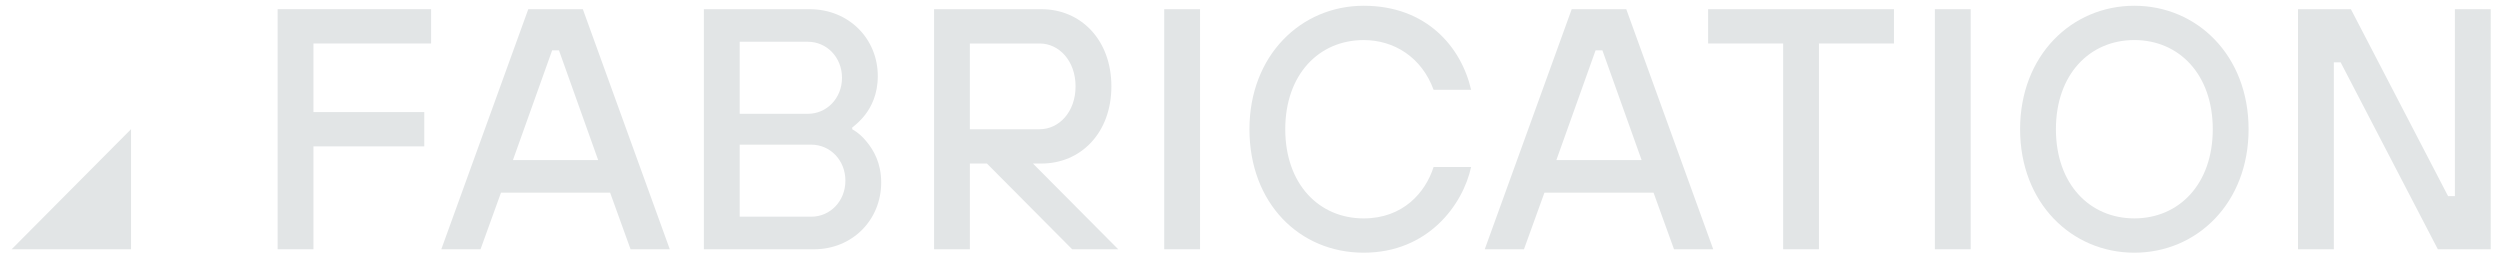<svg width="155" height="16" viewBox="0 0 155 16" fill="none" xmlns="http://www.w3.org/2000/svg">
<path d="M17.214 0.569H26.728V2.696H19.434V6.949H26.305V9.075H19.434V15.454H17.213V0.569H17.214Z" fill="#E2E5E6"/>
<path d="M32.753 0.57H36.136L41.527 15.454H39.095L37.827 11.945H31.061L29.793 15.454H27.361L32.753 0.57ZM37.087 9.926L34.656 3.121H34.233L31.801 9.926H37.087H37.087Z" fill="#E2E5E6"/>
<path d="M43.641 0.57H50.195C52.627 0.57 54.423 2.399 54.423 4.717C54.423 5.843 54.022 6.63 53.62 7.14C53.387 7.438 53.113 7.694 52.837 7.906V8.012C53.176 8.204 53.472 8.459 53.725 8.778C54.169 9.309 54.634 10.117 54.634 11.308C54.634 13.647 52.837 15.455 50.469 15.455H43.64V0.57H43.641ZM50.09 7.056C51.252 7.056 52.204 6.098 52.204 4.823C52.204 3.547 51.252 2.589 50.09 2.589H45.861V7.055H50.09V7.056ZM50.301 13.435C51.464 13.435 52.415 12.477 52.415 11.202C52.415 9.926 51.464 8.969 50.301 8.969H45.861V13.434H50.301V13.435Z" fill="#E2E5E6"/>
<path d="M57.912 0.57H64.572C67.003 0.57 68.906 2.462 68.906 5.355C68.906 8.247 67.003 10.139 64.572 10.139H64.043L69.329 15.455H66.474L61.189 10.139H60.132V15.455H57.912V0.57ZM64.466 8.012C65.65 8.012 66.685 6.949 66.685 5.355C66.685 3.76 65.649 2.697 64.466 2.697H60.131V8.013H64.466V8.012Z" fill="#E2E5E6"/>
<path d="M72.182 0.57H74.402V15.454H72.182V0.57Z" fill="#E2E5E6"/>
<path d="M91.209 10.351C90.702 12.69 88.545 15.667 84.549 15.667C80.553 15.667 77.466 12.583 77.466 8.012C77.466 3.441 80.658 0.357 84.549 0.357C88.439 0.357 90.596 2.909 91.209 5.567H88.883C88.143 3.547 86.431 2.484 84.549 2.484C81.779 2.484 79.686 4.611 79.686 8.013C79.686 11.415 81.779 13.541 84.549 13.541C86.981 13.541 88.376 11.946 88.883 10.352H91.209V10.351Z" fill="#E2E5E6"/>
<path d="M97.446 0.57H100.829L106.22 15.454H103.789L102.52 11.945H95.755L94.486 15.454H92.055L97.446 0.57ZM101.781 9.926L99.349 3.121H98.926L96.494 9.926H101.78H101.781Z" fill="#E2E5E6"/>
<path d="M110.554 2.696H105.903V0.57H117.426V2.696H112.775V15.454H110.555V2.696H110.554Z" fill="#E2E5E6"/>
<path d="M119.962 0.57H122.182V15.454H119.962V0.57Z" fill="#E2E5E6"/>
<path d="M125.246 8.012C125.246 3.44 128.439 0.357 132.329 0.357C136.22 0.357 139.412 3.441 139.412 8.012C139.412 12.583 136.22 15.667 132.329 15.667C128.439 15.667 125.246 12.583 125.246 8.012ZM127.467 8.012C127.467 11.414 129.56 13.54 132.329 13.54C135.099 13.54 137.192 11.414 137.192 8.012C137.192 4.61 135.099 2.483 132.329 2.483C129.56 2.483 127.467 4.61 127.467 8.012Z" fill="#E2E5E6"/>
<path d="M142.477 0.57H145.755L151.78 12.159H152.203V0.57H154.424V15.454H151.146L145.12 3.865H144.698V15.454H142.477V0.57Z" fill="#E2E5E6"/>
<path d="M8.125 8.009V15.453H0.723L8.125 8.009Z" fill="#E2E5E6"/>
</svg>
